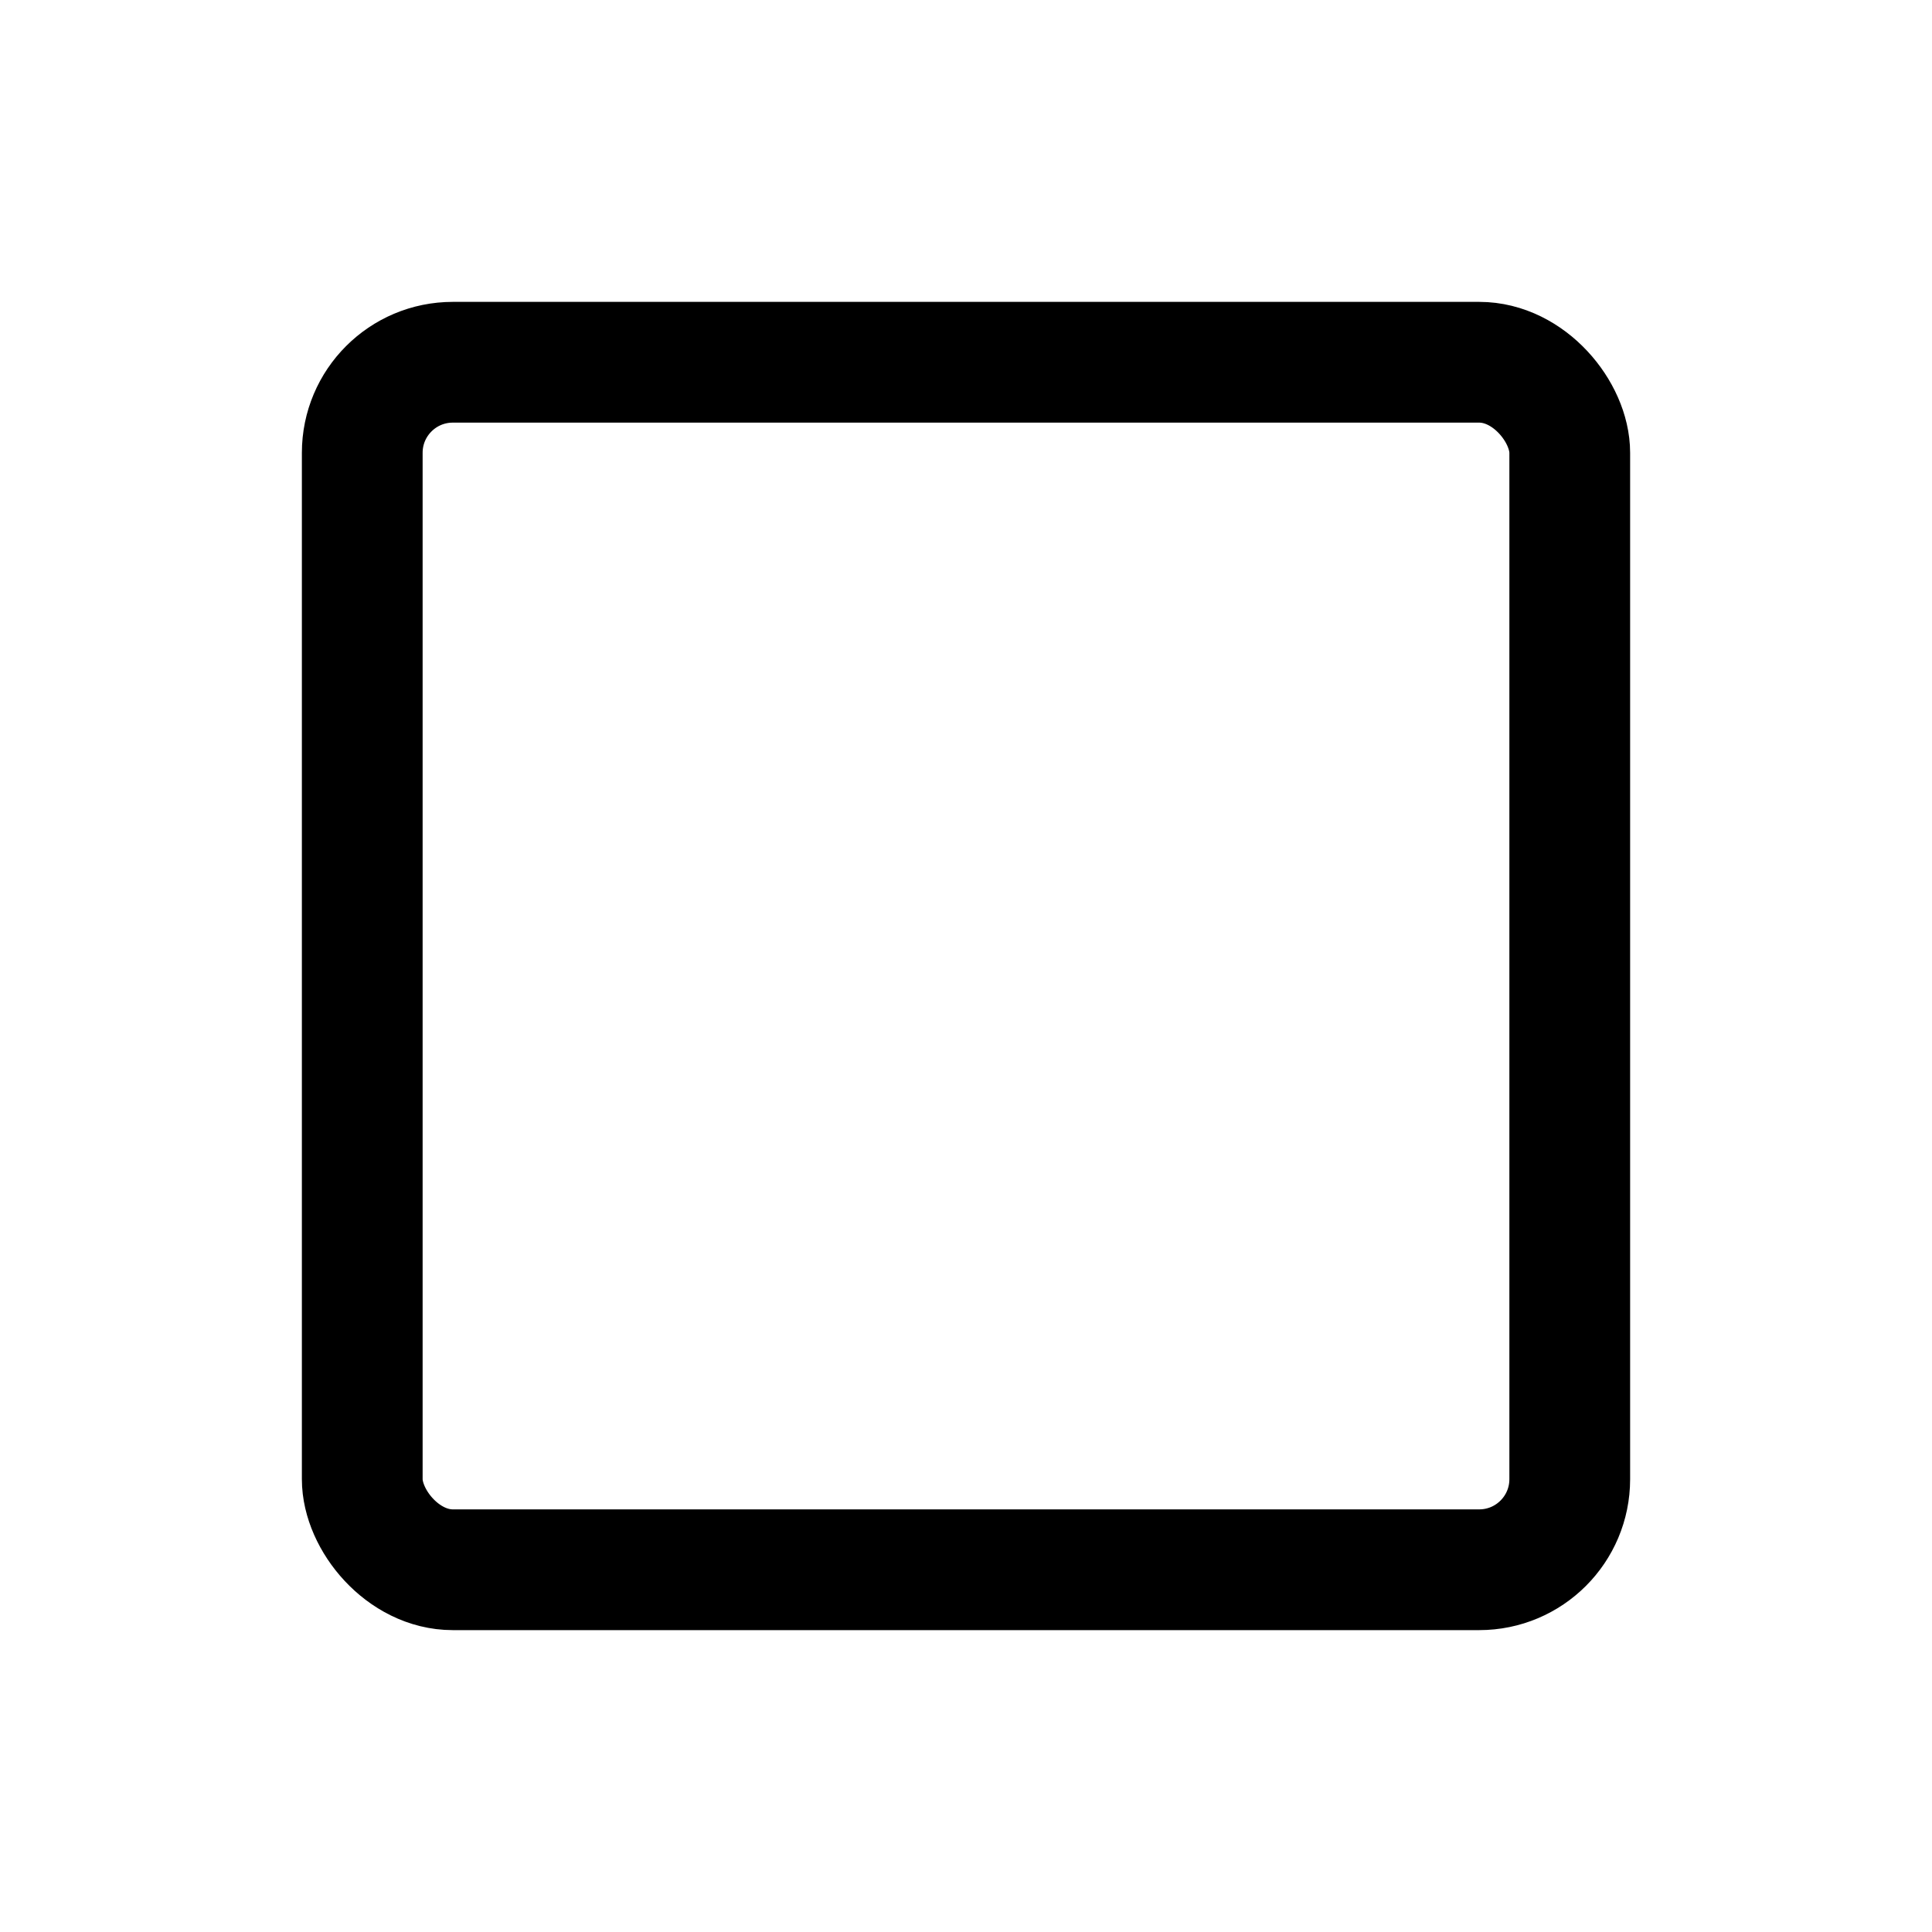 <?xml version="1.0" encoding="utf-8"?><!-- Скачано с сайта svg4.ru / Downloaded from svg4.ru -->
<svg width="800px" height="800px" viewBox="0 0 512 512" xmlns="http://www.w3.org/2000/svg"><title>ionicons-v5-c</title><rect x="96" y="96" width="320" height="320" rx="24" ry="24" style="fill:none;stroke:#000000;stroke-linejoin:round;stroke-width:32px"/></svg>